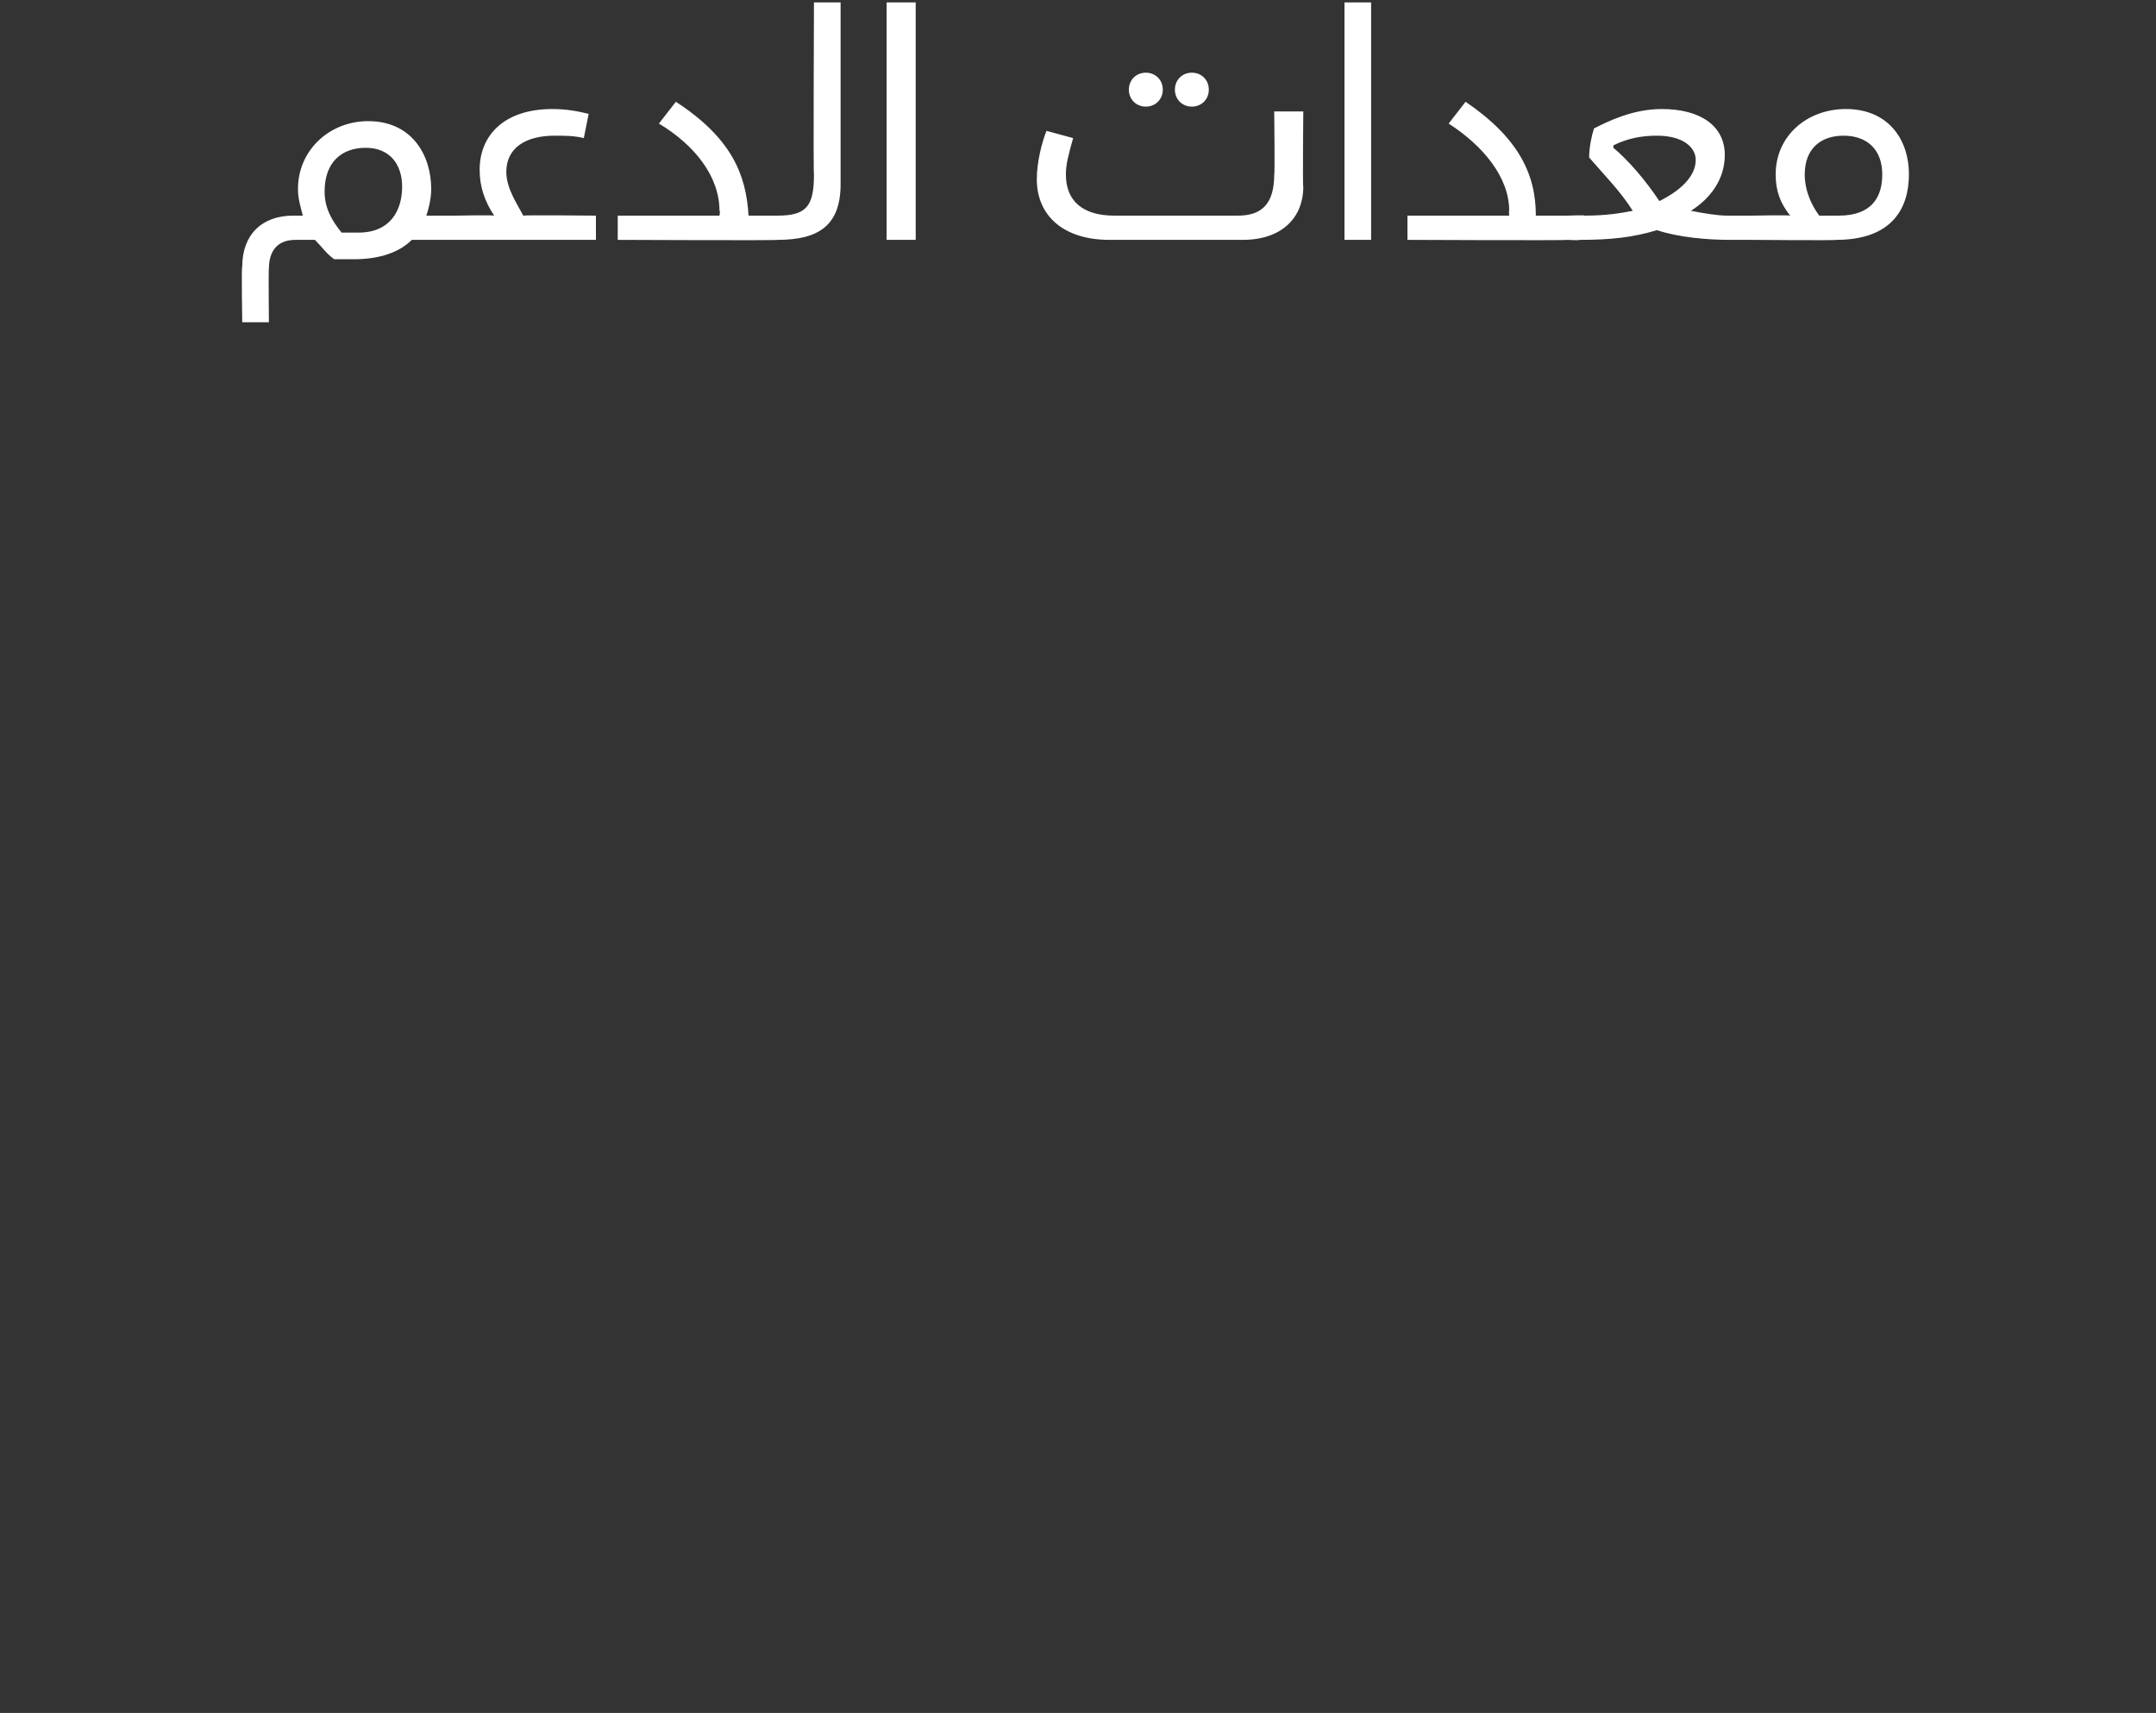 <?xml version="1.0" standalone="no"?><!DOCTYPE svg PUBLIC "-//W3C//DTD SVG 1.1//EN" "http://www.w3.org/Graphics/SVG/1.1/DTD/svg11.dtd"><svg xmlns="http://www.w3.org/2000/svg" version="1.1" width="89px" height="70.7px" viewBox="0 0 89 70.7"><rect x="0" y="0" width="89" height="70.7" fill="#333333" stroke="none"/><desc/><defs/><g id="Polygon207726"><path d="m19 9.4c0 .3-.1.5-.2.5H17c-.5.5-1.3.8-2.4.8h-.8c-.3-.2-.5-.5-.8-.8h-.8c-.7 0-1.1.4-1.1 1.2c-.02-.04 0 2.2 0 2.2H10s-.04-2.29 0-2.3c0-1.3.8-2.1 2.1-2.1h.4c-.1-.4-.2-.7-.2-1.1c0-1.6 1.3-2.8 2.9-2.8c1.8 0 2.6 1.4 2.6 2.8c0 .4-.1.8-.2 1.1h1.2c.1 0 .2.2.2.5zm-2.4-1.7c0-.9-.5-1.6-1.5-1.6c-1 0-1.7.6-1.7 1.8c0 .7.3 1.2.7 1.7h.7c1.3 0 1.8-.9 1.8-1.9zm8 1.2v1h-5.8v-1s1.55-.03 1.6 0c-.4-.6-.6-1.2-.6-1.9c0-1.4 1-2.5 3-2.5c.6 0 1.1.1 1.5.2l-.2 1c-.4-.1-.8-.1-1.2-.1c-1.2 0-2 .5-2 1.5c0 .7.5 1.4.7 1.8c.05-.03 3 0 3 0zm7.8.5c0 .3-.1.5-.3.5c.04.03-6.6 0-6.6 0v-1h4.2s.04-.22 0-.2c0-1.4-1-2.7-2.5-3.6l.7-.9c2.3 1.5 2.9 3 3 4.7h1.2c.2 0 .3.2.3.5zm-.3-.5c1.2 0 1.5-.4 1.5-1.7c-.03-.01 0-7.1 0-7.1h1.1v7.5c0 1.7-.9 2.3-2.6 2.3v-1zM36.6.1h1.2v9.8h-1.2V.1zm10 3.6c0-.4.3-.7.7-.7c.4 0 .7.3.7.7c0 .4-.3.7-.7.7c-.4 0-.7-.3-.7-.7zm1.9 0c0-.4.3-.7.7-.7c.4 0 .7.3.7.7c0 .4-.3.7-.7.7c-.4 0-.7-.3-.7-.7zm5.3.9s-.03 3.1 0 3.1c0 1.3-.9 2.2-2.5 2.2h-5.5c-1.9 0-3-1-3-2.5c0-.7.2-1.5.4-2l1.1.3c-.2.7-.3 1.1-.3 1.5c0 1.1.7 1.7 2 1.7h5.1c1 0 1.5-.5 1.5-1.7c.03.03 0-2.6 0-2.6h1.2zM55.5.1h1.1v9.8h-1.1V.1zm9.4 9.3c0 .3-.1.5-.2.5c-.02.03-6.6 0-6.6 0v-1h4.2s-.02-.22 0-.2c0-1.4-1.1-2.7-2.5-3.6l.7-.9c2.2 1.5 2.9 3 2.9 4.7h1.3c.1 0 .2.2.2.5zm7.7 0c0 .3-.1.5-.3.5h-.9c-.9 0-2.1-.1-3-.4c-1 .3-1.9.4-3.2.4c-.01.03-.5 0-.5 0v-1s.73-.03.7 0c.9 0 1.5-.1 2-.2c-.5-.8-1.2-1.5-1.8-2.2c0-.4.1-.9.2-1.2c.6-.3 1.6-.8 2.8-.8c1.6 0 2.6.7 2.6 1.9c0 1-.6 1.8-1.4 2.3c.5.1 1.1.2 1.5.2h1c.2 0 .3.2.3.5zm-4.1-1.1c1-.5 1.5-1.1 1.5-1.7c0-.5-.5-1-1.6-1c-.6 0-1.2.1-1.8.4v.1c.6.5 1.3 1.3 1.9 2.2zm10.3-1.1c0 1.4-.7 2.7-3 2.7c-.02.03-3.5 0-3.5 0v-1s1.56-.03 1.6 0c-.4-.5-.6-1-.6-1.7c0-1.6 1.3-2.7 2.9-2.7c1.7 0 2.6 1.2 2.6 2.7zm-1.1 0c0-1-.6-1.6-1.6-1.6c-.9 0-1.6.5-1.6 1.6c0 .7.3 1.3.6 1.7h.8c1.4 0 1.8-.8 1.8-1.7z" stroke="none" fill="#fff"/></g></svg>